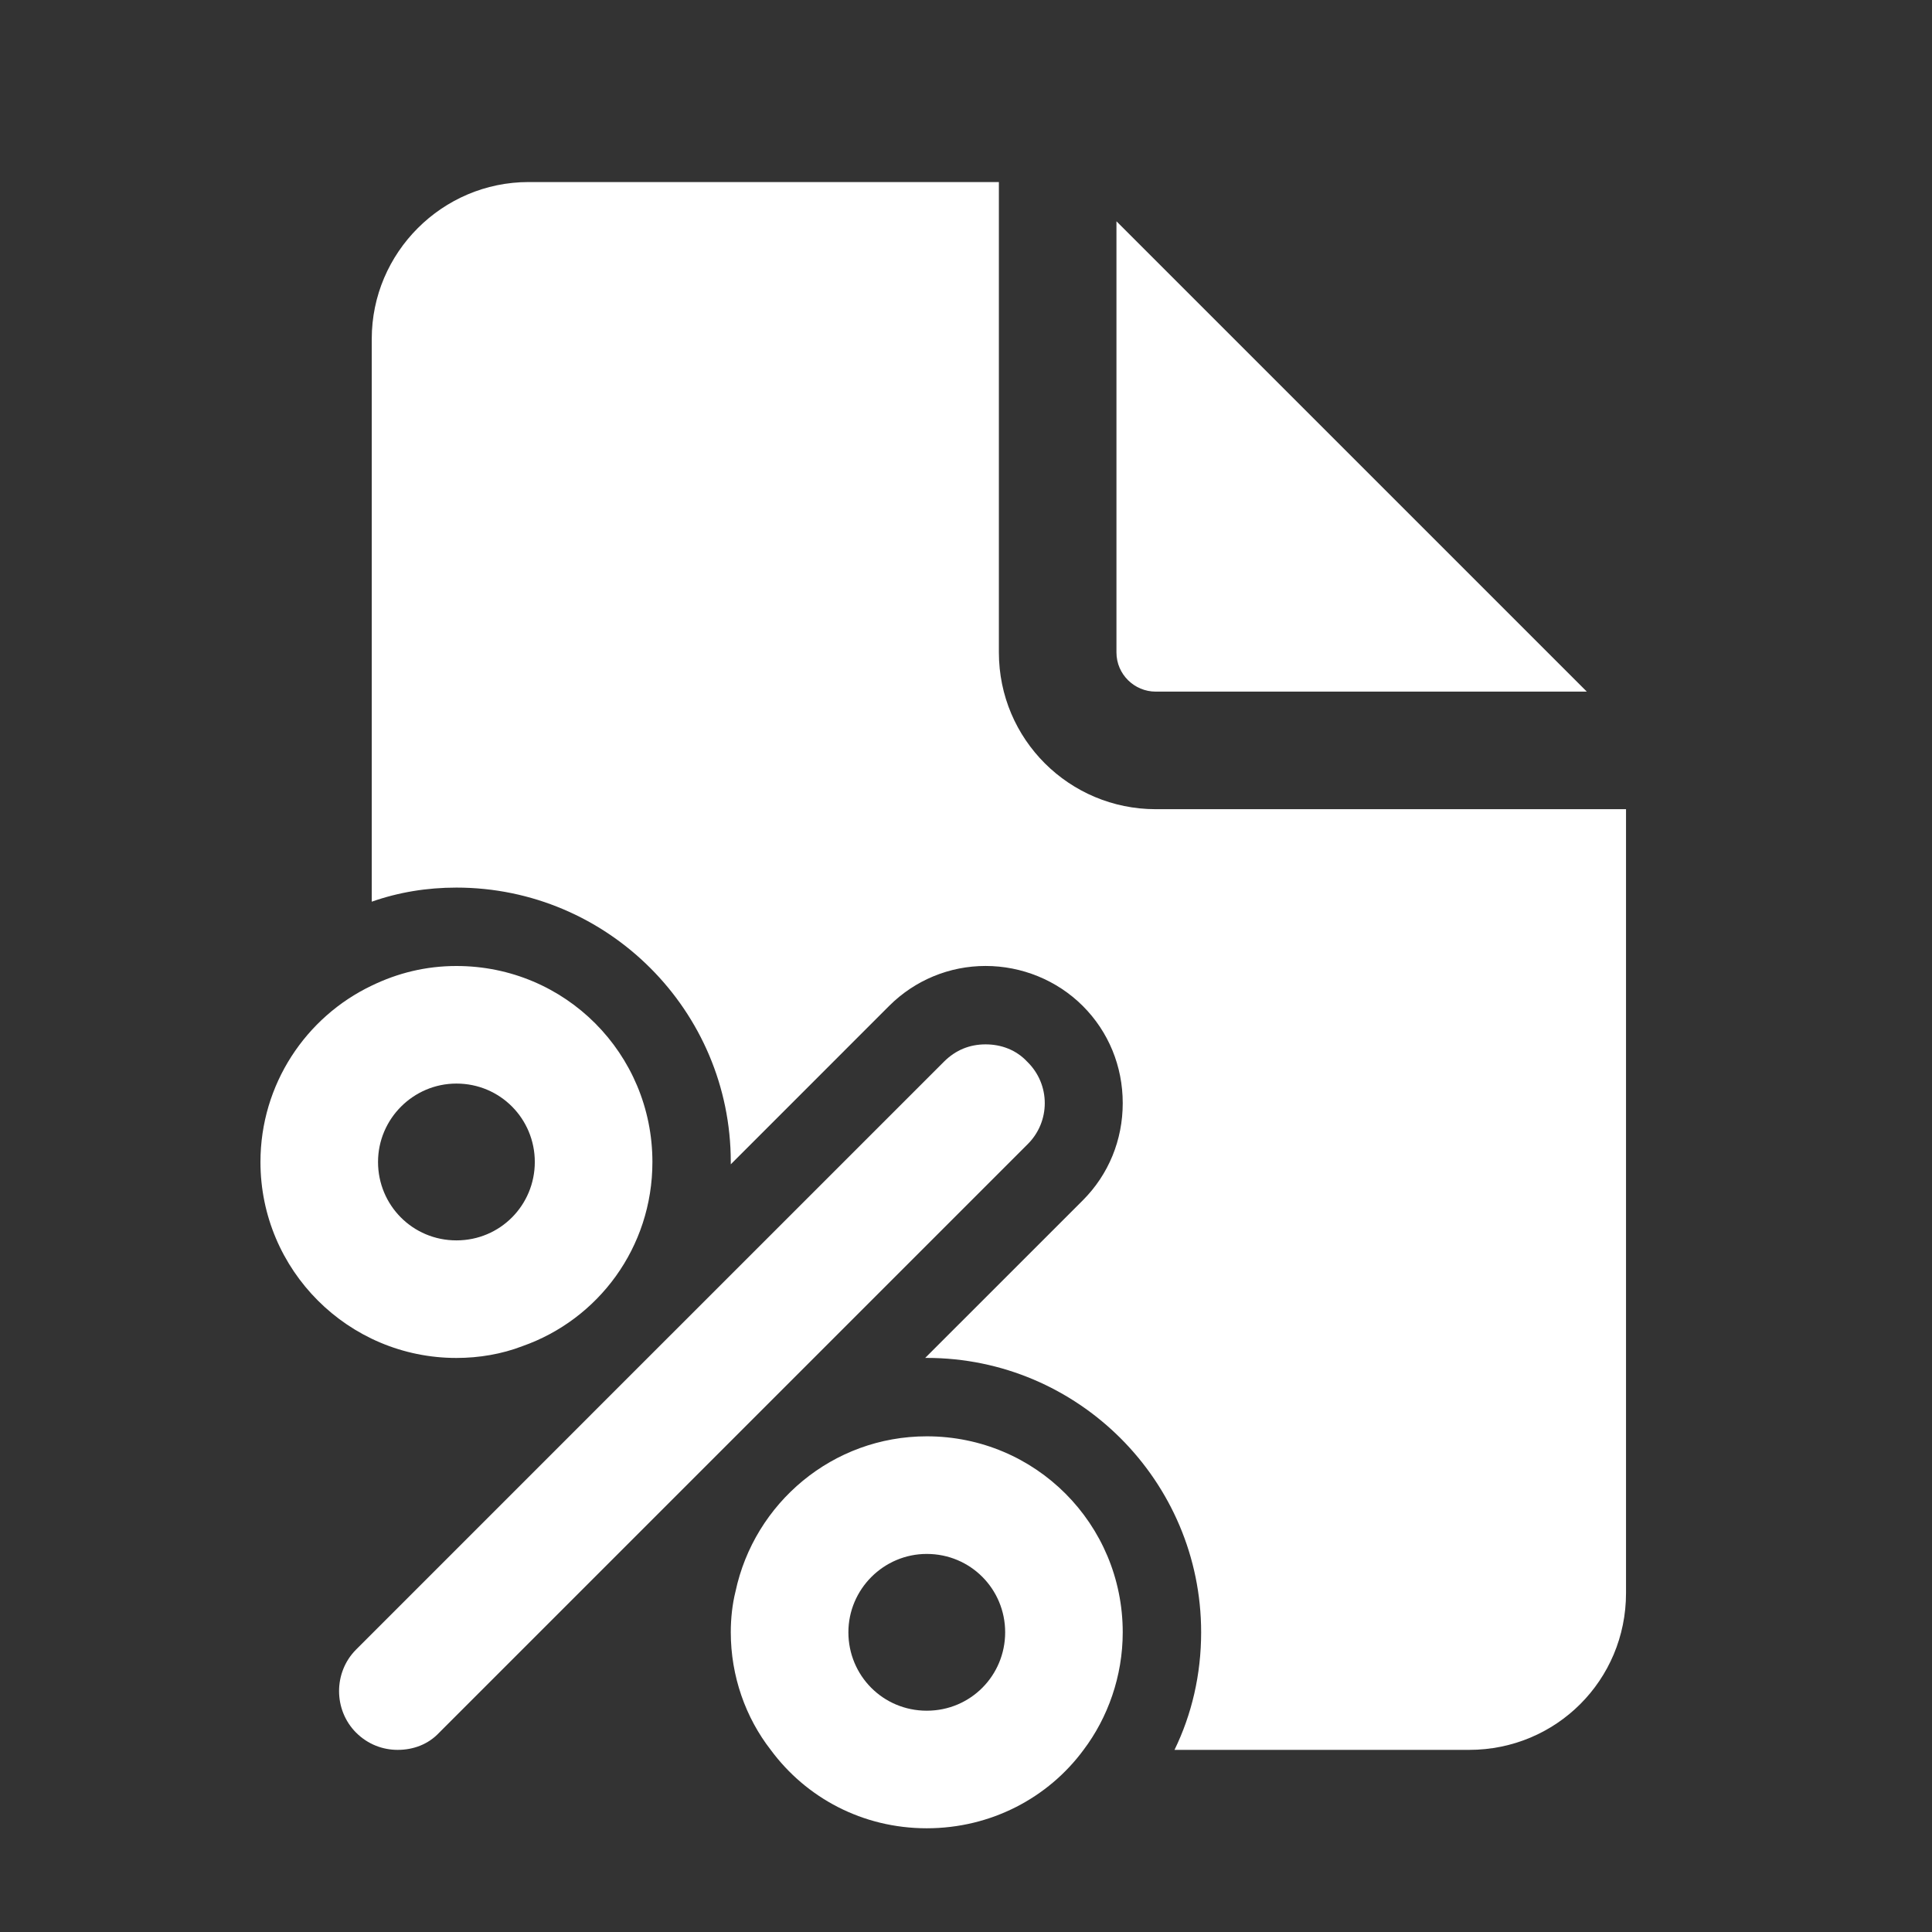 <svg xmlns="http://www.w3.org/2000/svg" width="48" height="48" viewBox="0 0 48 48" fill="none"><rect x="0" y="0" width="48" height="48" fill="#333333" stroke="none"/><g clip-path="url(#clip0_11685_60888)"><path d="M28.712 17.183H39.424L27.738 5.498V16.21C27.738 16.755 28.186 17.183 28.712 17.183Z" fill="white"></path><path d="M28.712 20.104C26.57 20.104 24.817 18.371 24.817 16.209V4.523H13.132C10.989 4.523 9.236 6.276 9.236 8.419V22.402C9.899 22.169 10.6 22.052 11.34 22.052C15.098 22.052 18.156 25.109 18.156 28.868V28.927L22.09 24.992C22.733 24.35 23.59 23.999 24.486 23.999C25.382 23.999 26.258 24.35 26.901 24.992C27.544 25.635 27.894 26.492 27.894 27.407C27.894 28.323 27.544 29.18 26.901 29.823L22.986 33.737H23.025C26.784 33.737 29.842 36.795 29.842 40.554C29.842 41.605 29.608 42.599 29.18 43.475H36.502C38.664 43.475 40.398 41.742 40.398 39.58V20.104H28.712Z" fill="white"></path><path d="M12.976 33.446C14.865 32.784 16.209 30.992 16.209 28.869C16.209 26.181 14.047 24 11.34 24C10.58 24 9.879 24.175 9.236 24.487C7.6 25.266 6.471 26.941 6.471 28.869C6.471 31.557 8.652 33.738 11.34 33.738C11.905 33.738 12.469 33.641 12.976 33.446ZM11.34 26.921C12.43 26.921 13.287 27.798 13.287 28.869C13.287 29.94 12.43 30.817 11.34 30.817C10.249 30.817 9.392 29.94 9.392 28.869C9.392 27.798 10.268 26.921 11.34 26.921Z" fill="white"></path><path d="M25.519 26.376C25.246 26.084 24.876 25.947 24.486 25.947C24.097 25.947 23.746 26.084 23.454 26.376L15.605 34.224L8.847 40.983C8.283 41.547 8.283 42.482 8.847 43.047C9.14 43.339 9.51 43.475 9.88 43.475C10.269 43.475 10.639 43.339 10.912 43.047L17.553 36.406L25.519 28.44C26.103 27.875 26.103 26.941 25.519 26.376Z" fill="white"></path><path d="M23.025 35.685C20.688 35.685 18.741 37.341 18.273 39.542C18.195 39.853 18.156 40.204 18.156 40.554C18.156 41.645 18.526 42.677 19.149 43.476C20.026 44.664 21.428 45.423 23.025 45.423C24.622 45.423 26.044 44.664 26.92 43.476C27.524 42.677 27.894 41.645 27.894 40.554C27.894 37.867 25.732 35.685 23.025 35.685ZM23.025 38.607C24.116 38.607 24.973 39.483 24.973 40.554C24.973 41.626 24.116 42.502 23.025 42.502C21.935 42.502 21.078 41.626 21.078 40.554C21.078 39.483 21.954 38.607 23.025 38.607Z" fill="white"></path></g><defs><clipPath id="clip0_11685_60888"><rect width="33.927" height="40.899" fill="white" transform="translate(6.471 4.523)"></rect></clipPath></defs></svg>